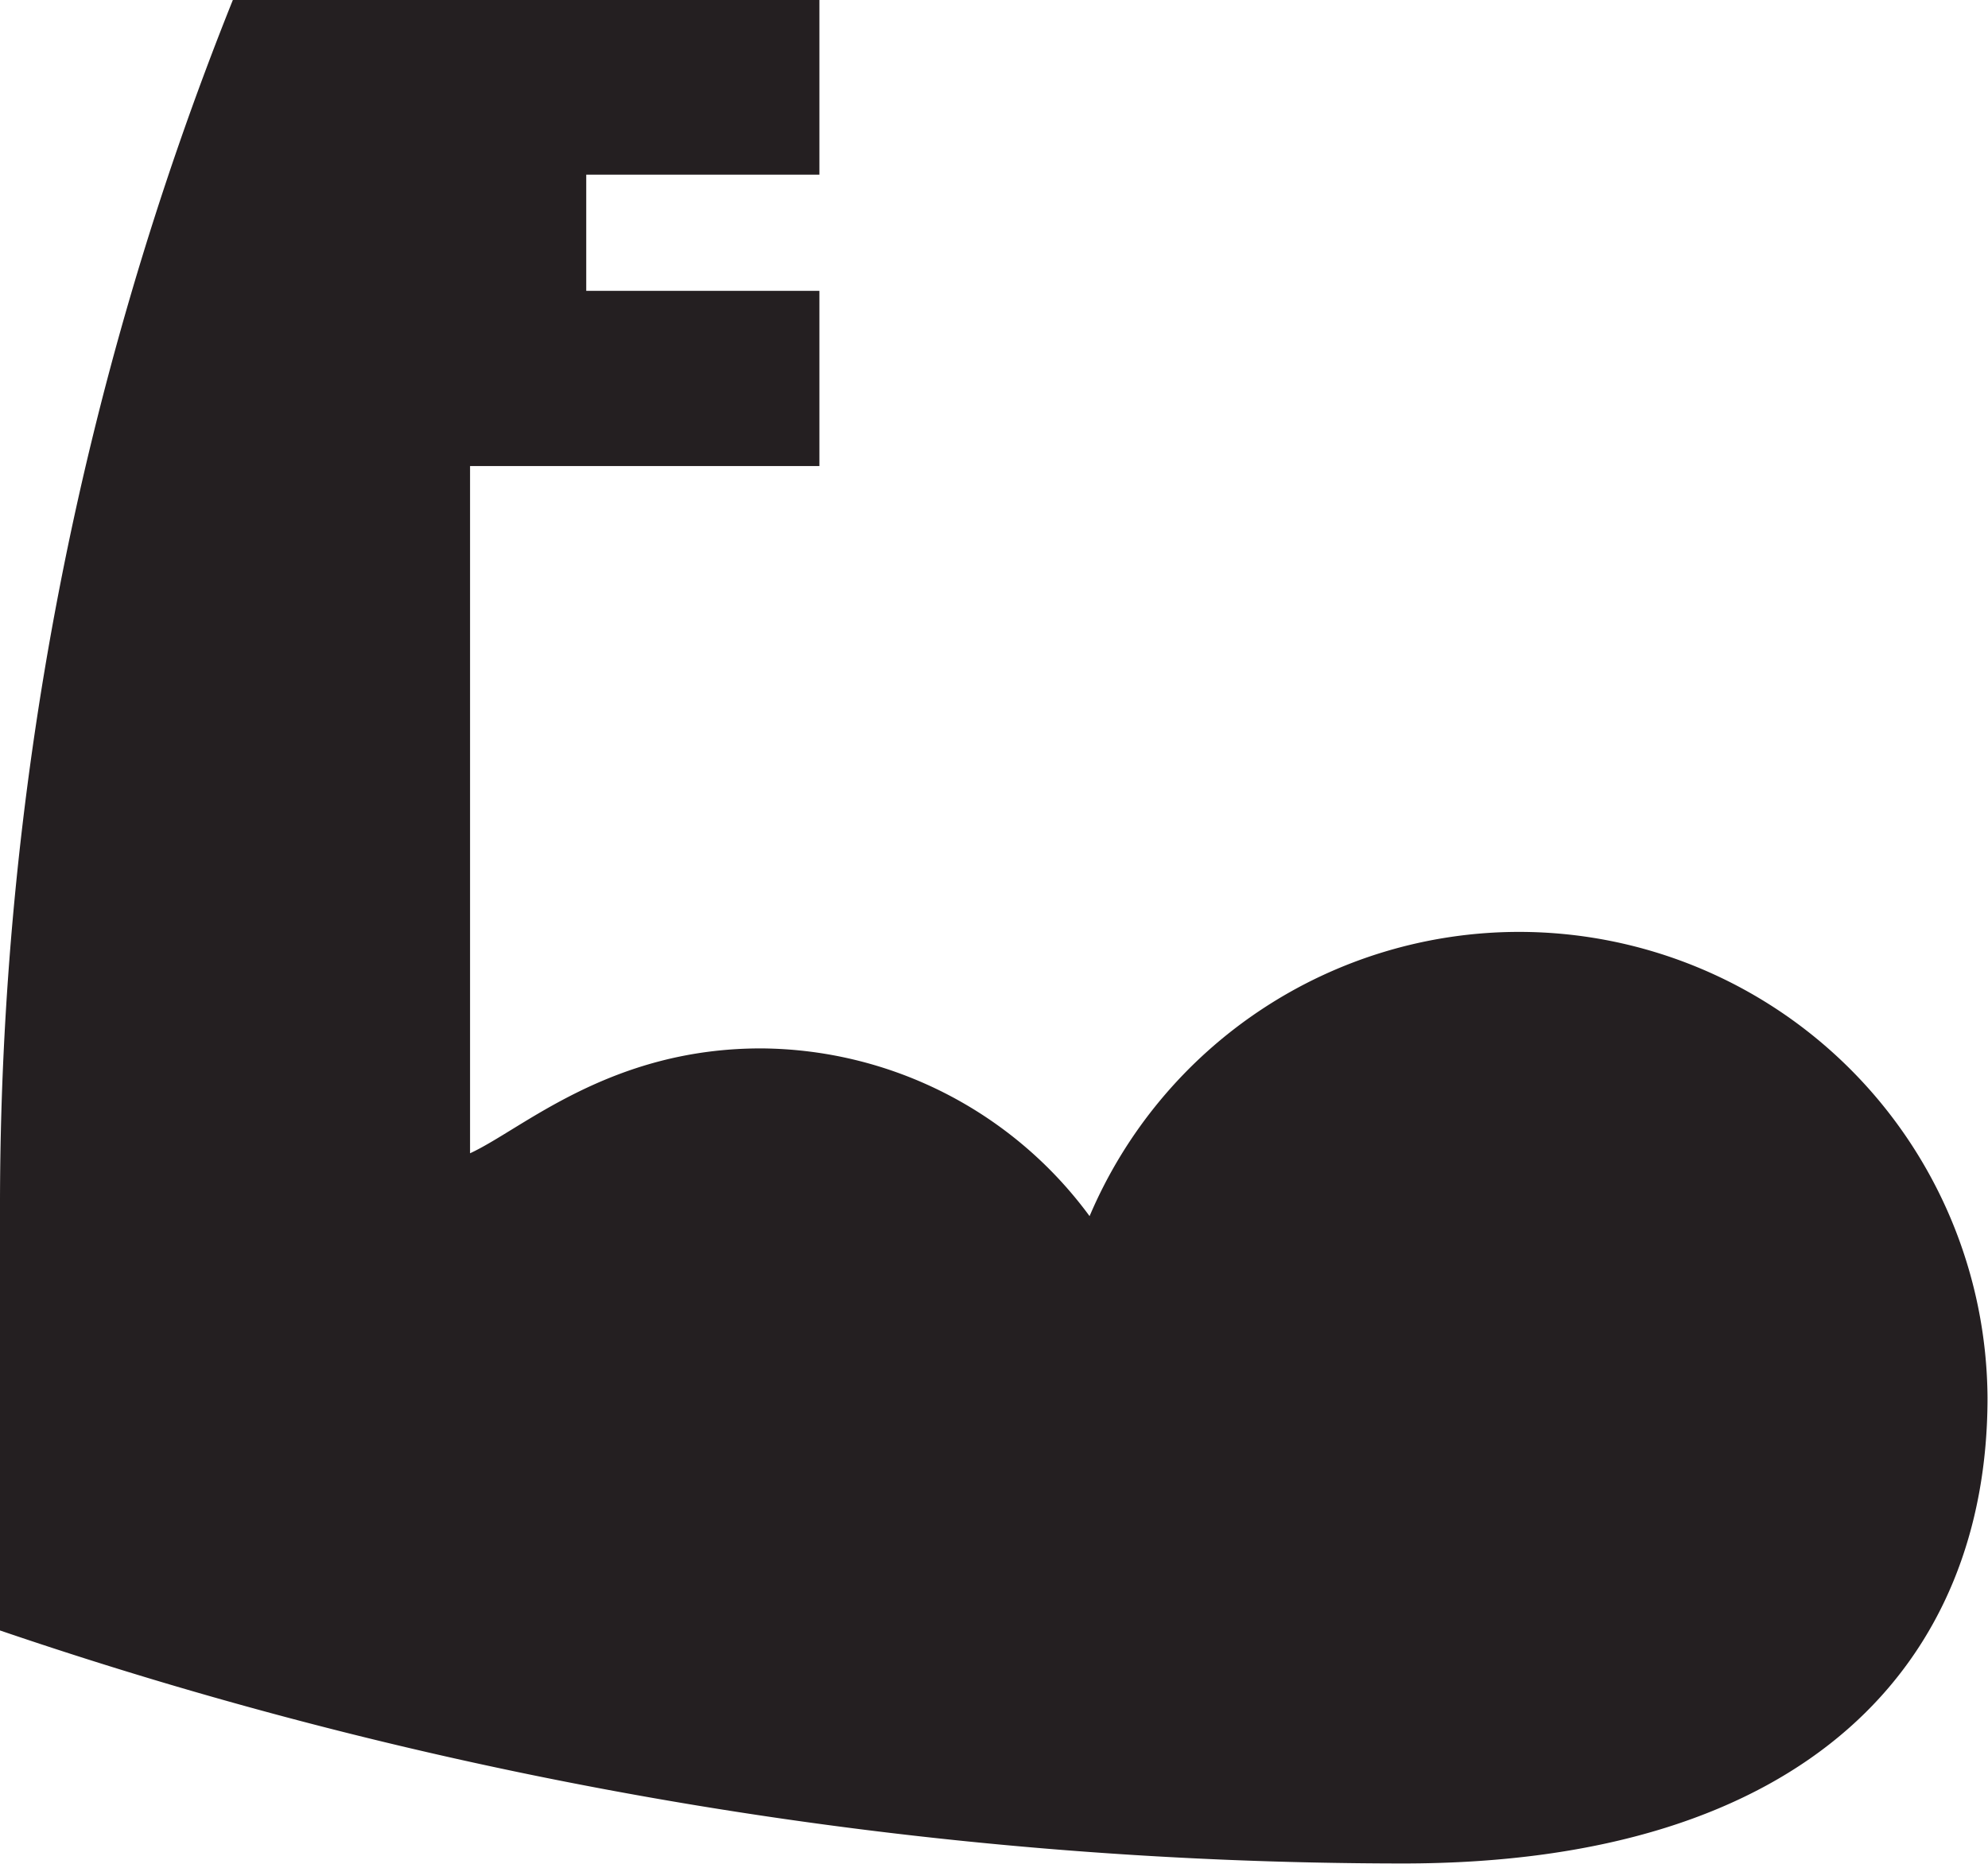 <svg id="Layer_1" data-name="Layer 1" xmlns="http://www.w3.org/2000/svg" viewBox="0 0 123.03 115.35"><defs><style>.cls-1{fill:#241f21;}</style></defs><title>Strong_Arm</title><path class="cls-1" d="M94,57.67A28.89,28.89,0,0,0,67.43,75.26,25.41,25.41,0,0,0,47.09,64.88c-9.36,0-14.76,5-18,6.49V28.84H50.71V18H36.28V10.81H50.71V0H14.41A200.54,200.54,0,0,0,0,74.9v26a269.45,269.45,0,0,0,86.75,14.42C112,115.35,123,102.73,123,86.51A29,29,0,0,0,94,57.67"/></svg>